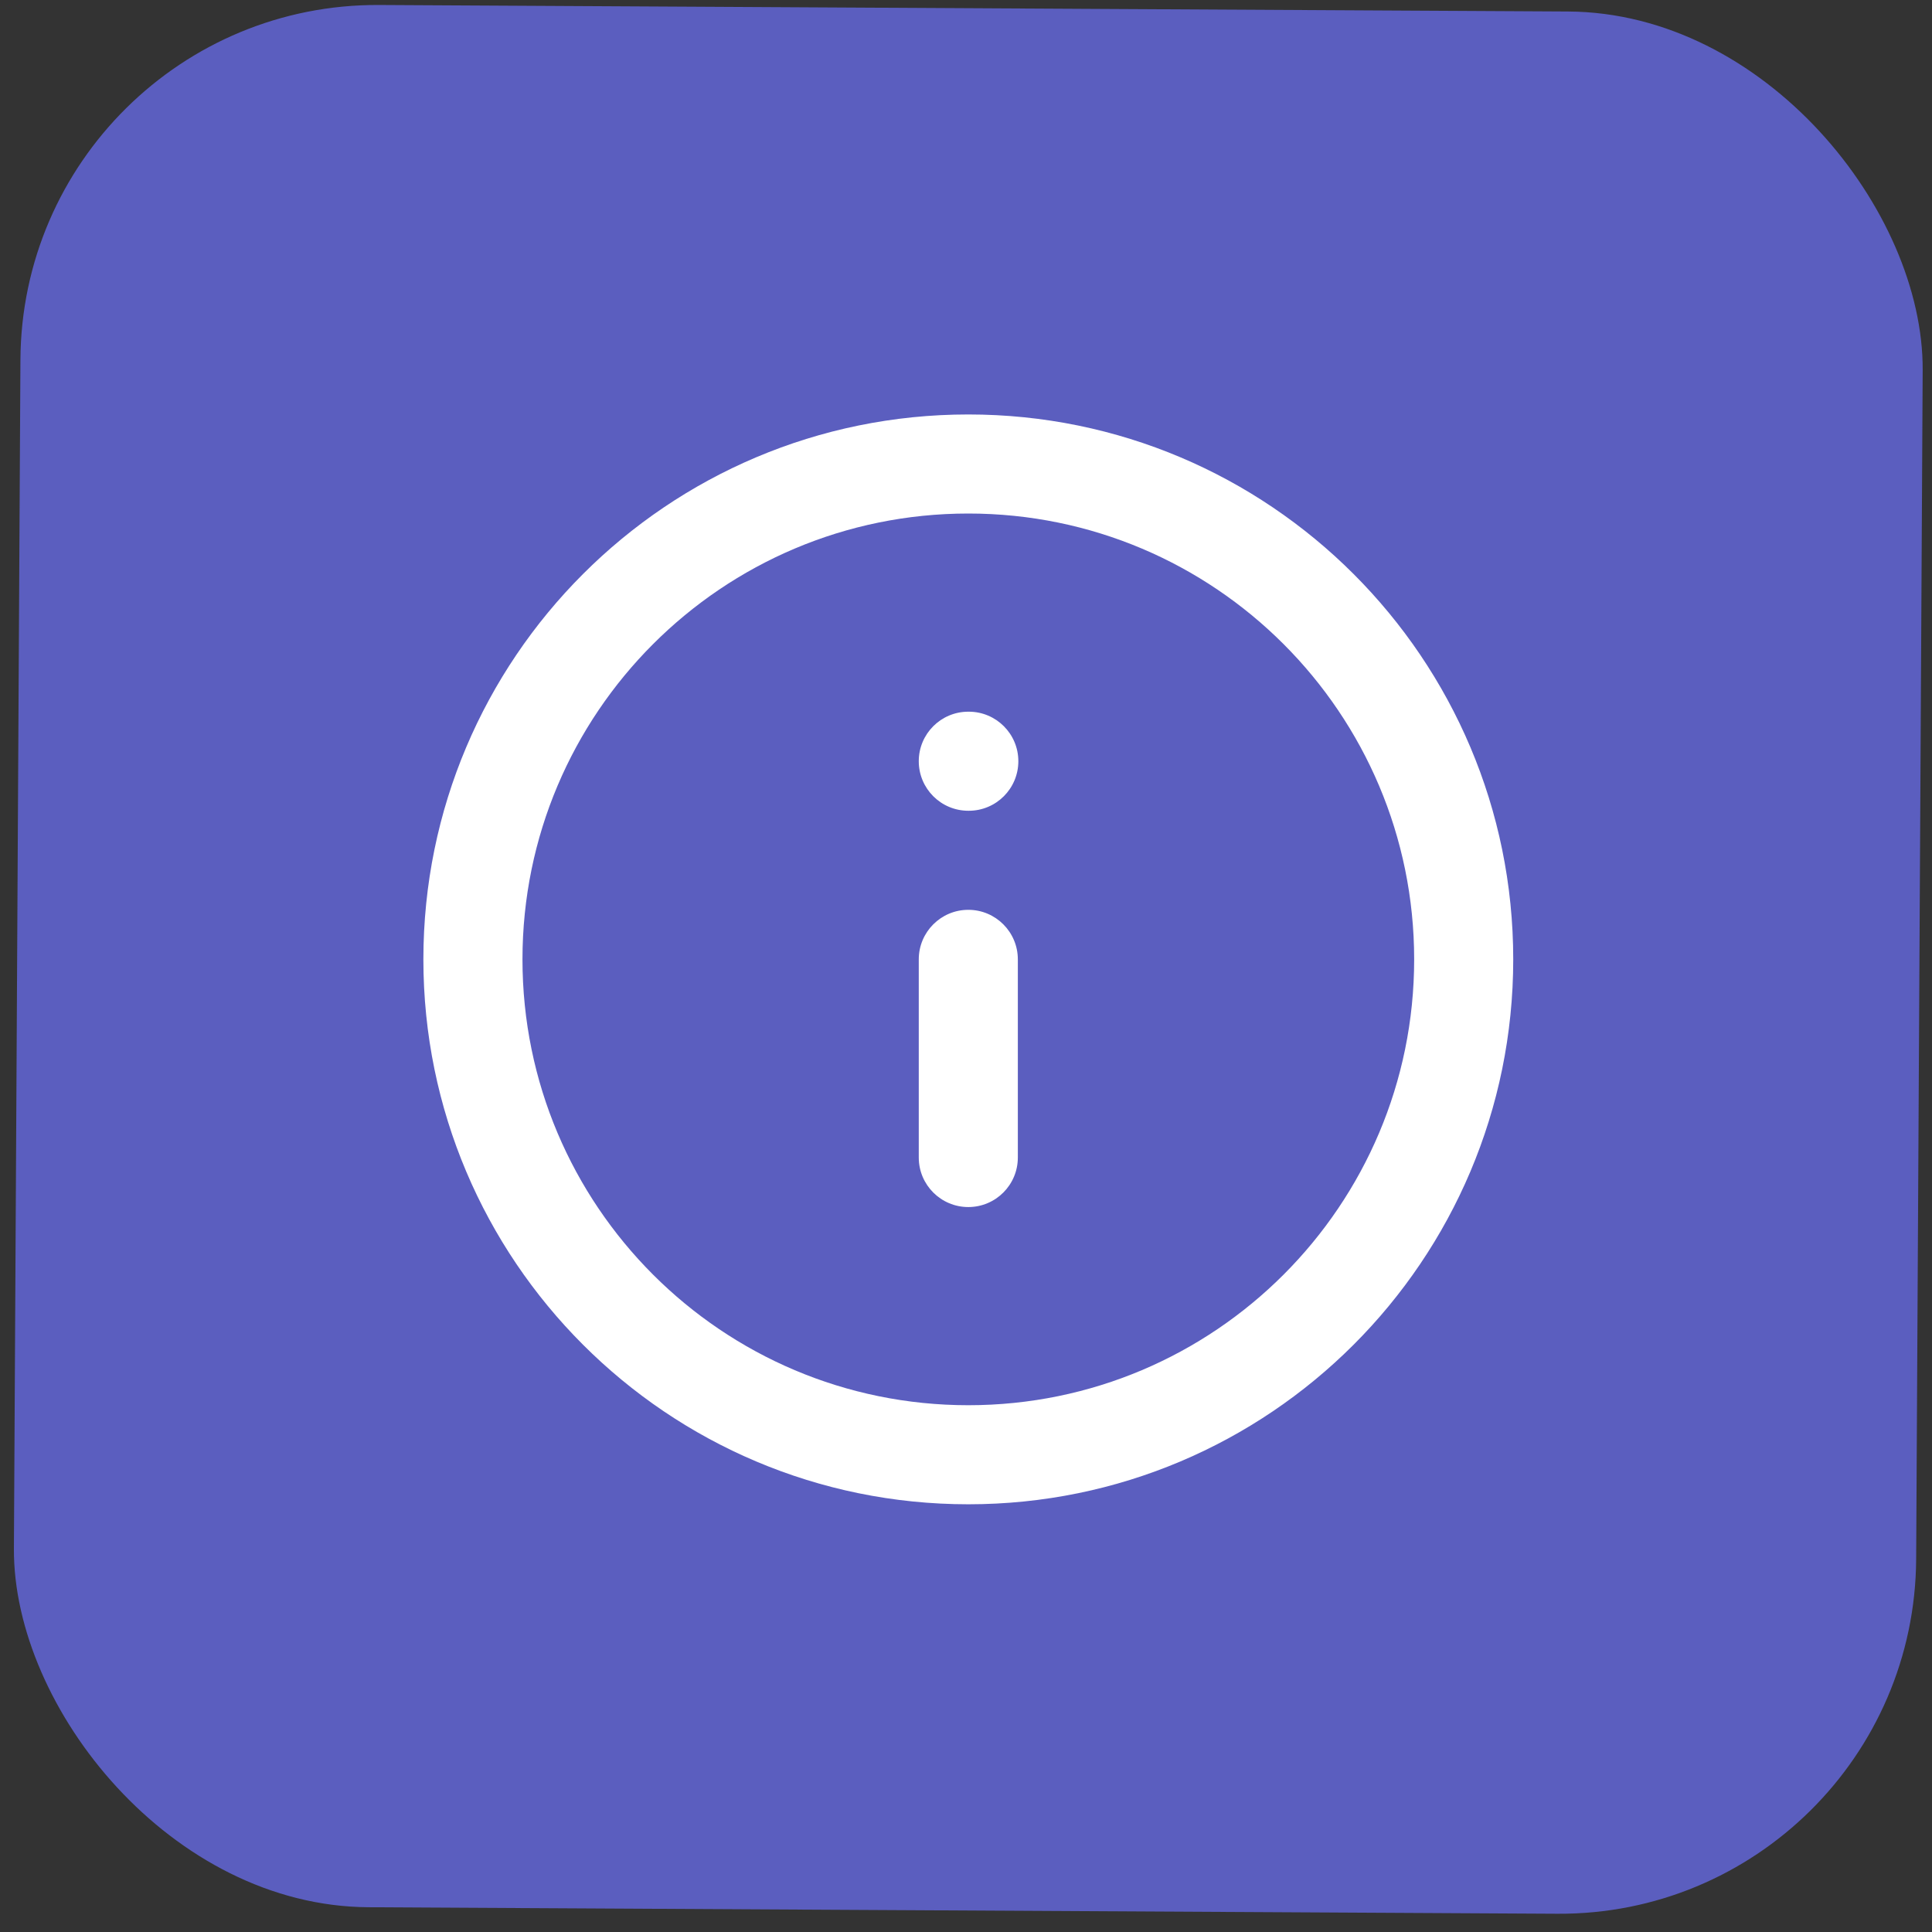 <svg width="65" height="65" viewBox="0 0 65 65" fill="none" xmlns="http://www.w3.org/2000/svg">
<rect x="0" y="0" width="65" height="65" fill="#333333" stroke="none"/>
<rect x="0.753" y="0.102" width="64" height="64" rx="12" transform="rotate(0.314 0.753 0.102)" fill="#5B5EBF"/>
<path fill-rule="evenodd" clip-rule="evenodd" d="M32.578 17.277C24.293 17.277 17.578 23.993 17.578 32.277C17.578 40.561 24.293 47.277 32.578 47.277C40.862 47.277 47.578 40.561 47.578 32.277C47.578 23.993 40.862 17.277 32.578 17.277ZM14.244 32.277C14.244 22.152 22.452 13.944 32.578 13.944C42.703 13.944 50.911 22.152 50.911 32.277C50.911 42.402 42.703 50.61 32.578 50.61C22.452 50.61 14.244 42.402 14.244 32.277ZM30.911 25.61C30.911 24.69 31.657 23.944 32.578 23.944L32.594 23.944C33.515 23.944 34.261 24.69 34.261 25.61C34.261 26.531 33.515 27.277 32.594 27.277L32.578 27.277C31.657 27.277 30.911 26.531 30.911 25.61ZM32.578 30.61C33.498 30.61 34.244 31.357 34.244 32.277L34.244 38.944C34.244 39.864 33.498 40.61 32.578 40.61C31.657 40.61 30.911 39.864 30.911 38.944L30.911 32.277C30.911 31.357 31.657 30.61 32.578 30.61Z" fill="white"/>
</svg>
